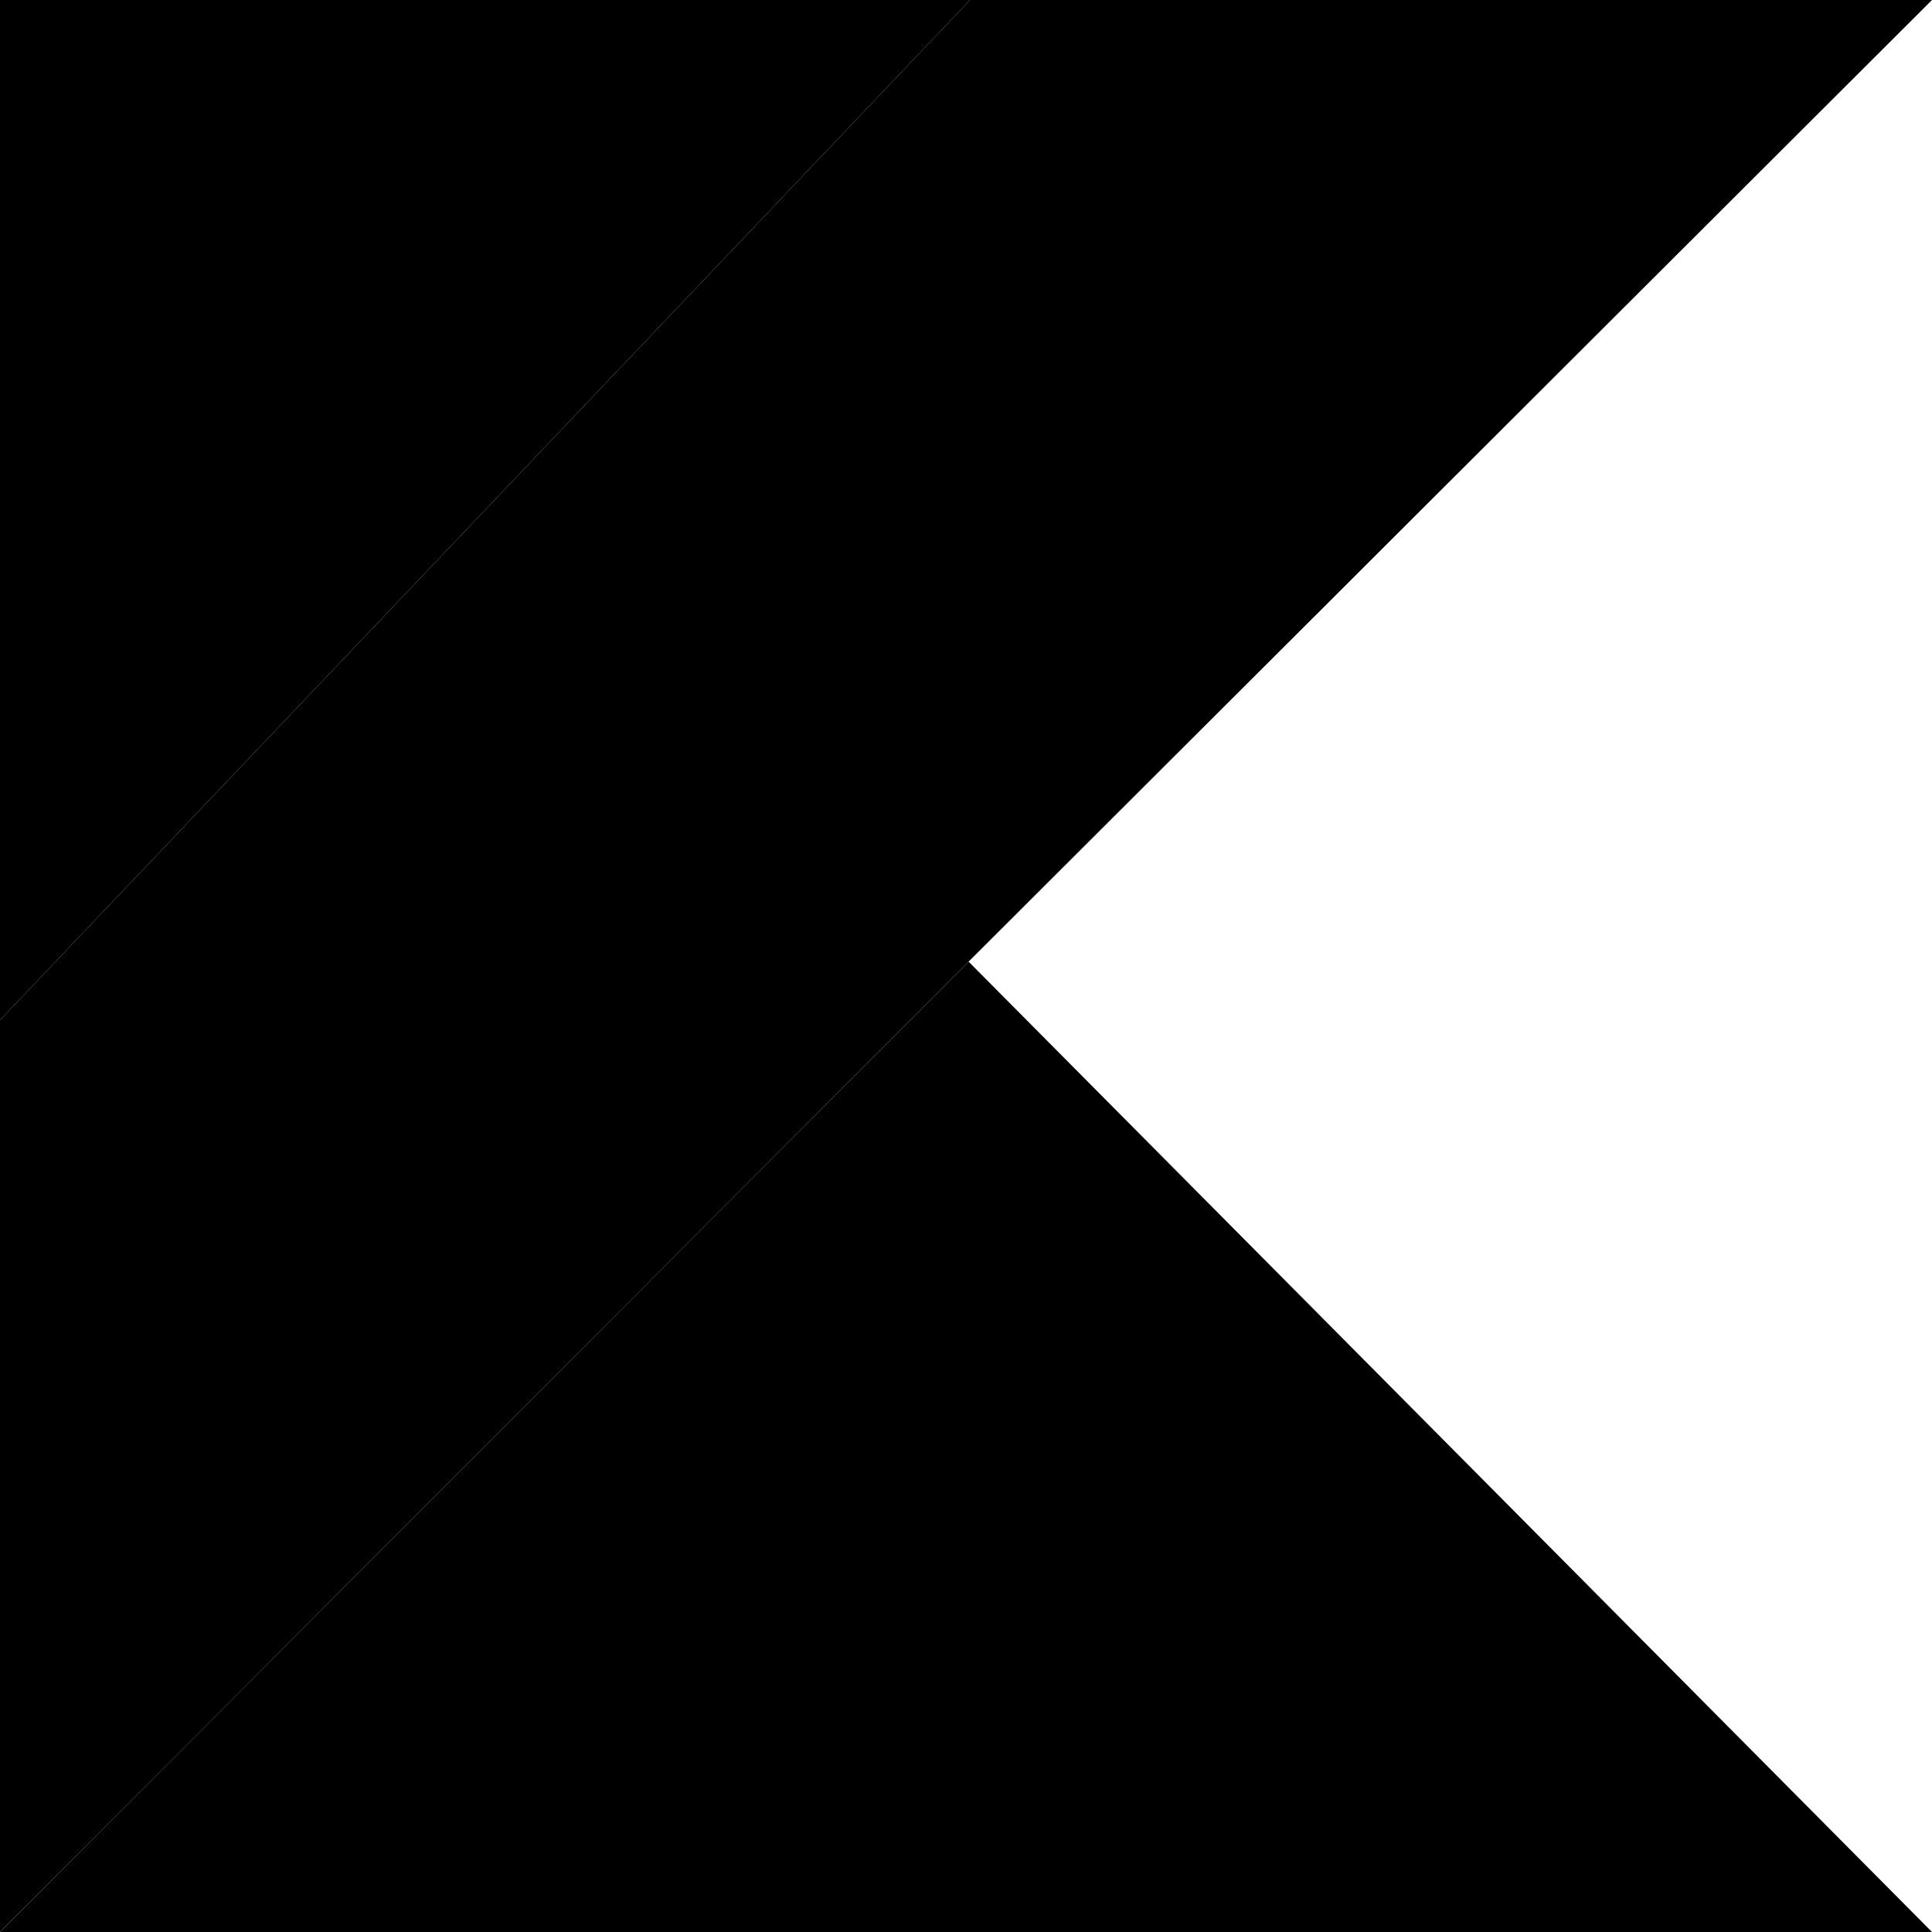 <svg class="fg" id="Layer_1" xmlns="http://www.w3.org/2000/svg" xmlns:xlink="http://www.w3.org/1999/xlink" viewBox="0 0 2500 2500"><path  d="M2500,0h-1244.79L66.56,1250h1181.25l5.52-5.62L2500,0Z"/><path  d="M2500,2500H0h2500ZM1253.33,1244.37l-5.52,5.62h11.15l-5.62-5.62Z"/><path  d="M1255.21,0H0v1320-70h66.56L1255.21,0Z"/><path  d="M1247.81,1250H66.56L0,1320v1180l1247.81-1250Z"/><path  d="M1258.96,1250h-11.15L0,2500h2500l-1241.04-1250Z"/><path  d="M66.56,1250H0v70l66.56-70Z"/></svg>

